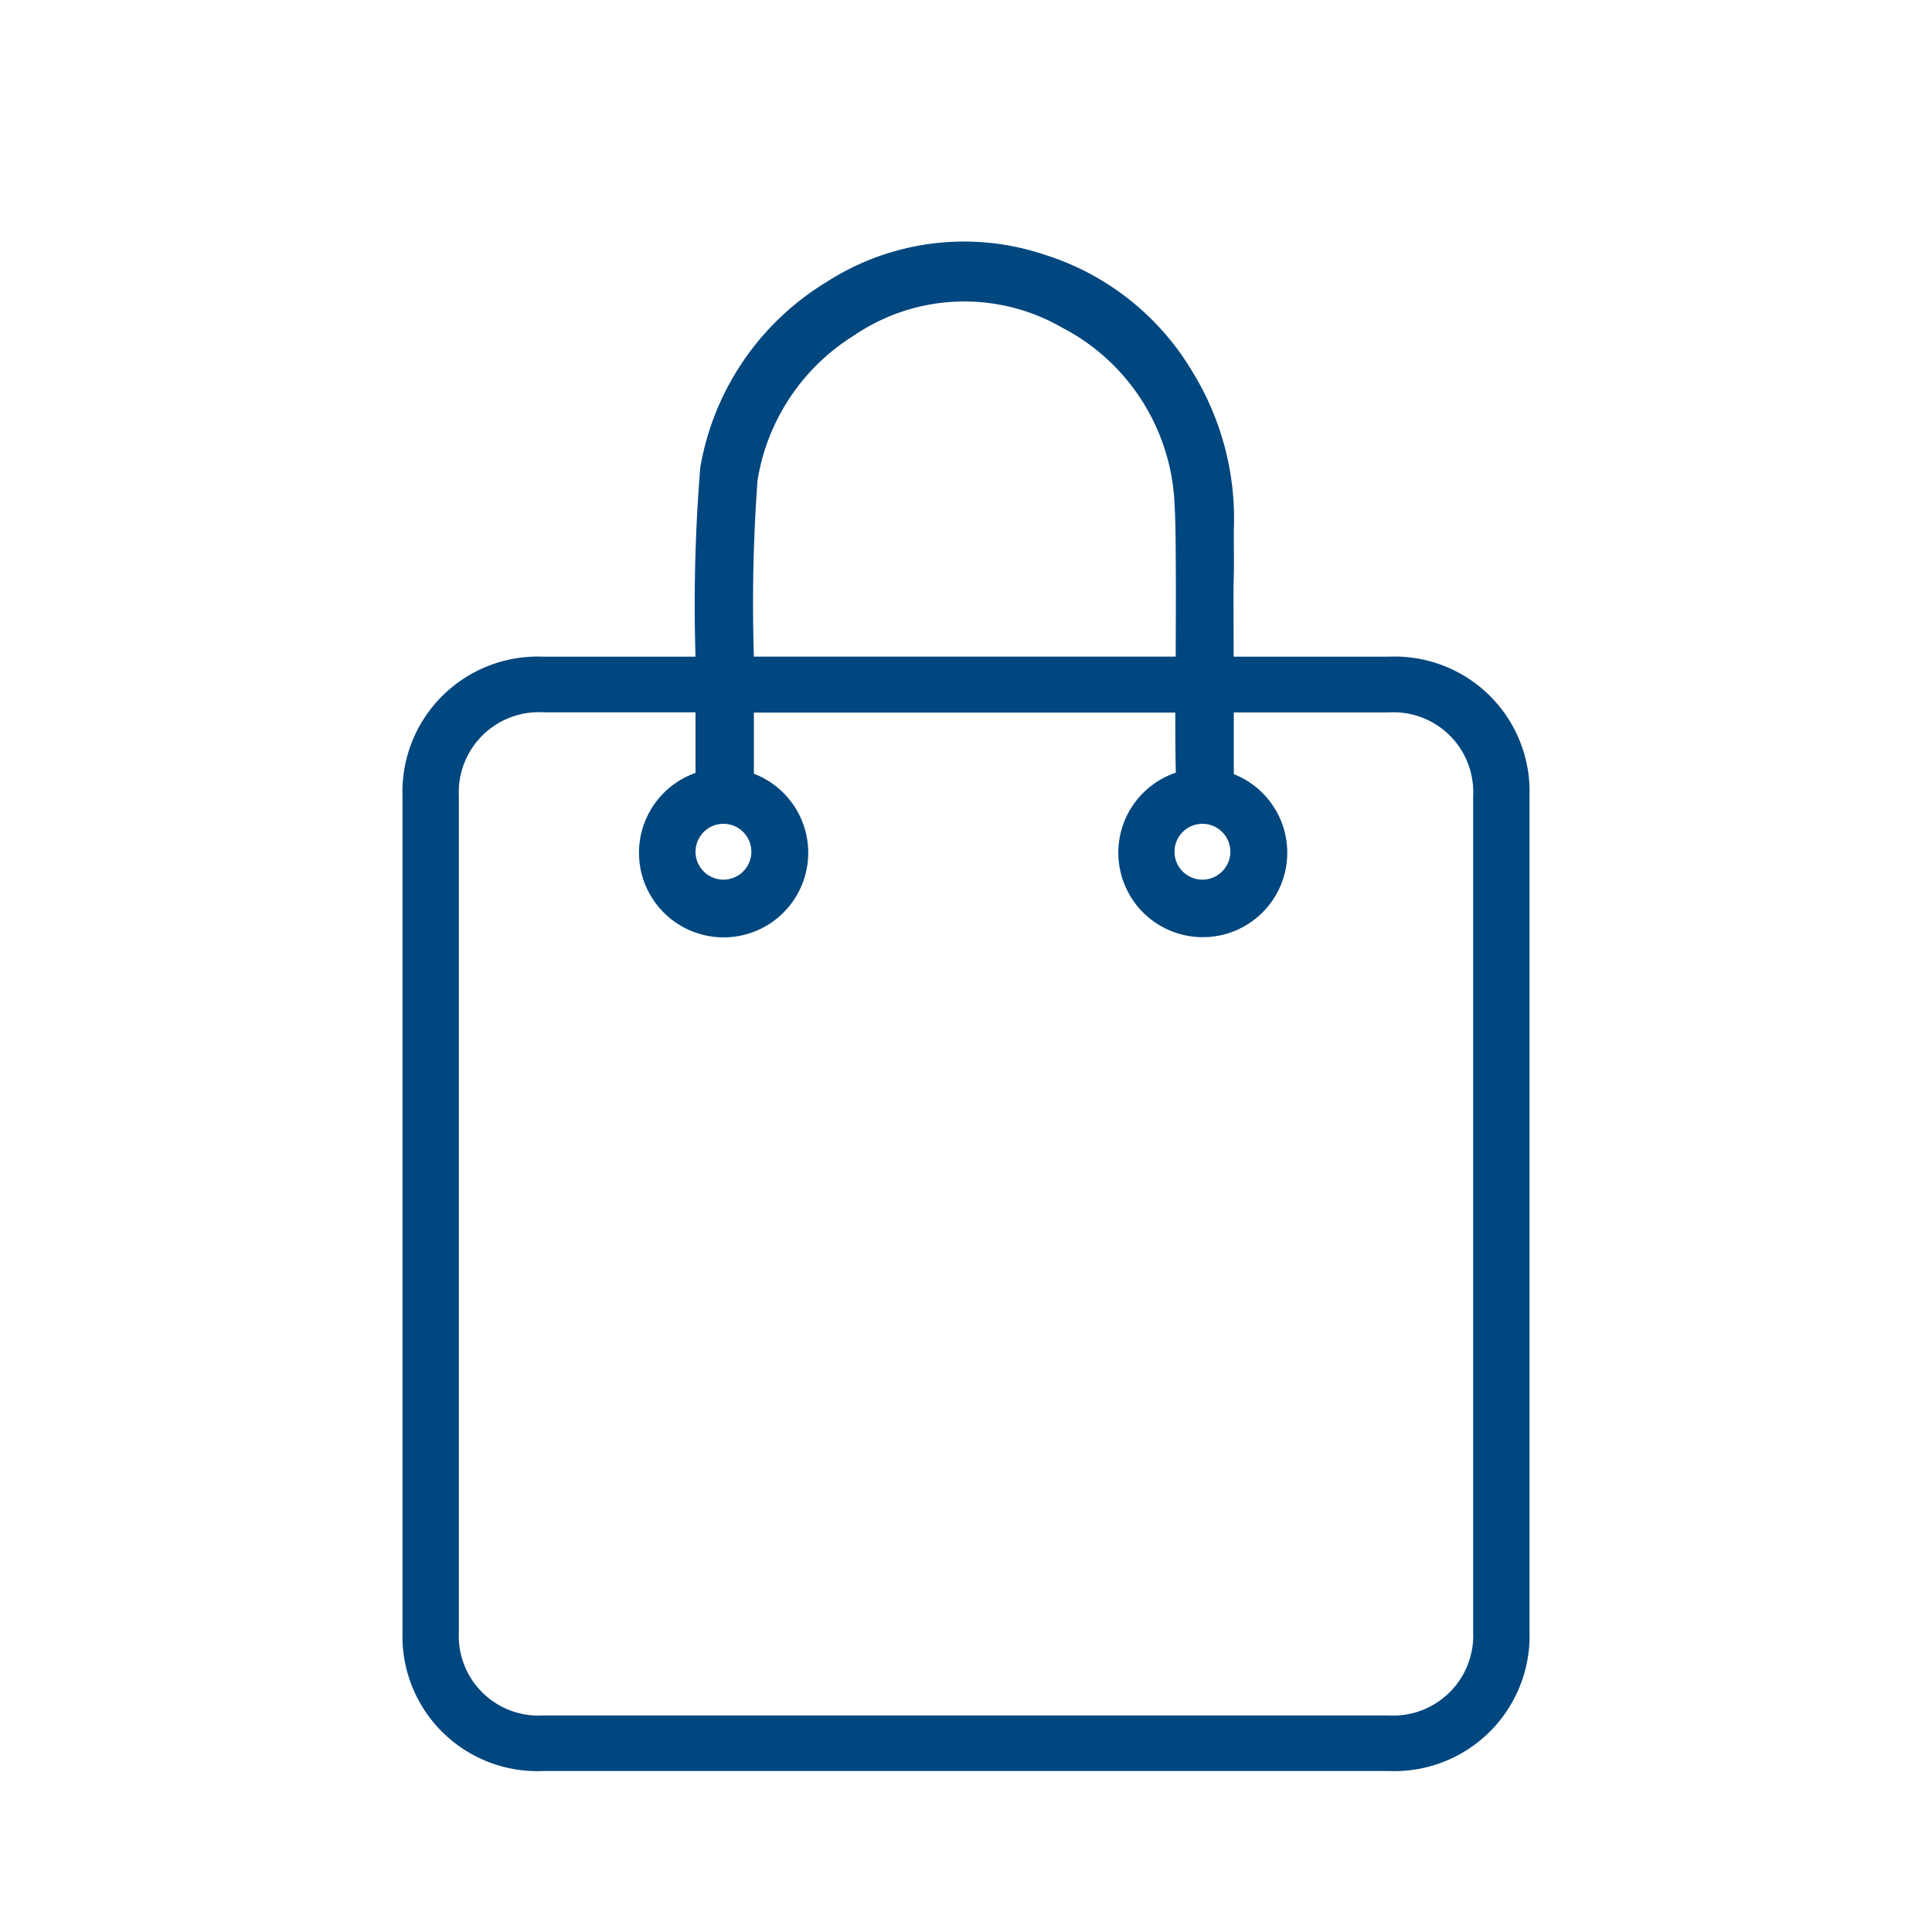 <svg id="AssetClass_Retail" xmlns="http://www.w3.org/2000/svg" viewBox="0 0 60 60">
  <defs>
    <style>
      .cls-1 {
        fill: none;
      }

      .cls-2 {
        fill: #00467f;
      }
    </style>
  </defs>
  <rect id="Rectangle_18" data-name="Rectangle 18" class="cls-1" width="60" height="60"/>
  <path id="Path_40" data-name="Path 40" class="cls-2" d="M60.625,30.9H55.812c0-.583-.008-2.071,0-2.312.021-.554,0-1.112.008-1.667a8.714,8.714,0,0,0-1.263-4.829,8.2,8.2,0,0,0-4.6-3.671,7.88,7.88,0,0,0-6.792.846,8.392,8.392,0,0,0-3.917,5.758A52.447,52.447,0,0,0,39.1,30.9H34.375A4.2,4.2,0,0,0,30,35.227V61.181a4.189,4.189,0,0,0,4.375,4.325h26.25A4.2,4.2,0,0,0,65,61.181V35.227A4.189,4.189,0,0,0,60.625,30.9ZM54.85,36.09a.867.867,0,1,1-.875.867A.87.87,0,0,1,54.85,36.09ZM41.025,25.431a6.513,6.513,0,0,1,2.987-4.5,6.086,6.086,0,0,1,6.467-.254,6.486,6.486,0,0,1,3.5,5.554c.054.7.037,3.8.033,4.667h-13.1A53.023,53.023,0,0,1,41.025,25.431ZM39.975,36.09a.867.867,0,1,1-.875.867A.87.87,0,0,1,39.975,36.09ZM63.25,61.181a2.486,2.486,0,0,1-2.625,2.6H34.375a2.477,2.477,0,0,1-2.625-2.6V35.227a2.488,2.488,0,0,1,2.629-2.6H39.1c0,.629,0,1.254,0,1.883a2.628,2.628,0,1,0,1.813.025c0-.633,0-1.271,0-1.9H54c0,.621,0,1.246.017,1.867a2.623,2.623,0,1,0,1.8.046c0-.638,0-1.275,0-1.917h4.808a2.477,2.477,0,0,1,2.625,2.6Z" transform="translate(-17.5 -10.506)"/>
</svg>
